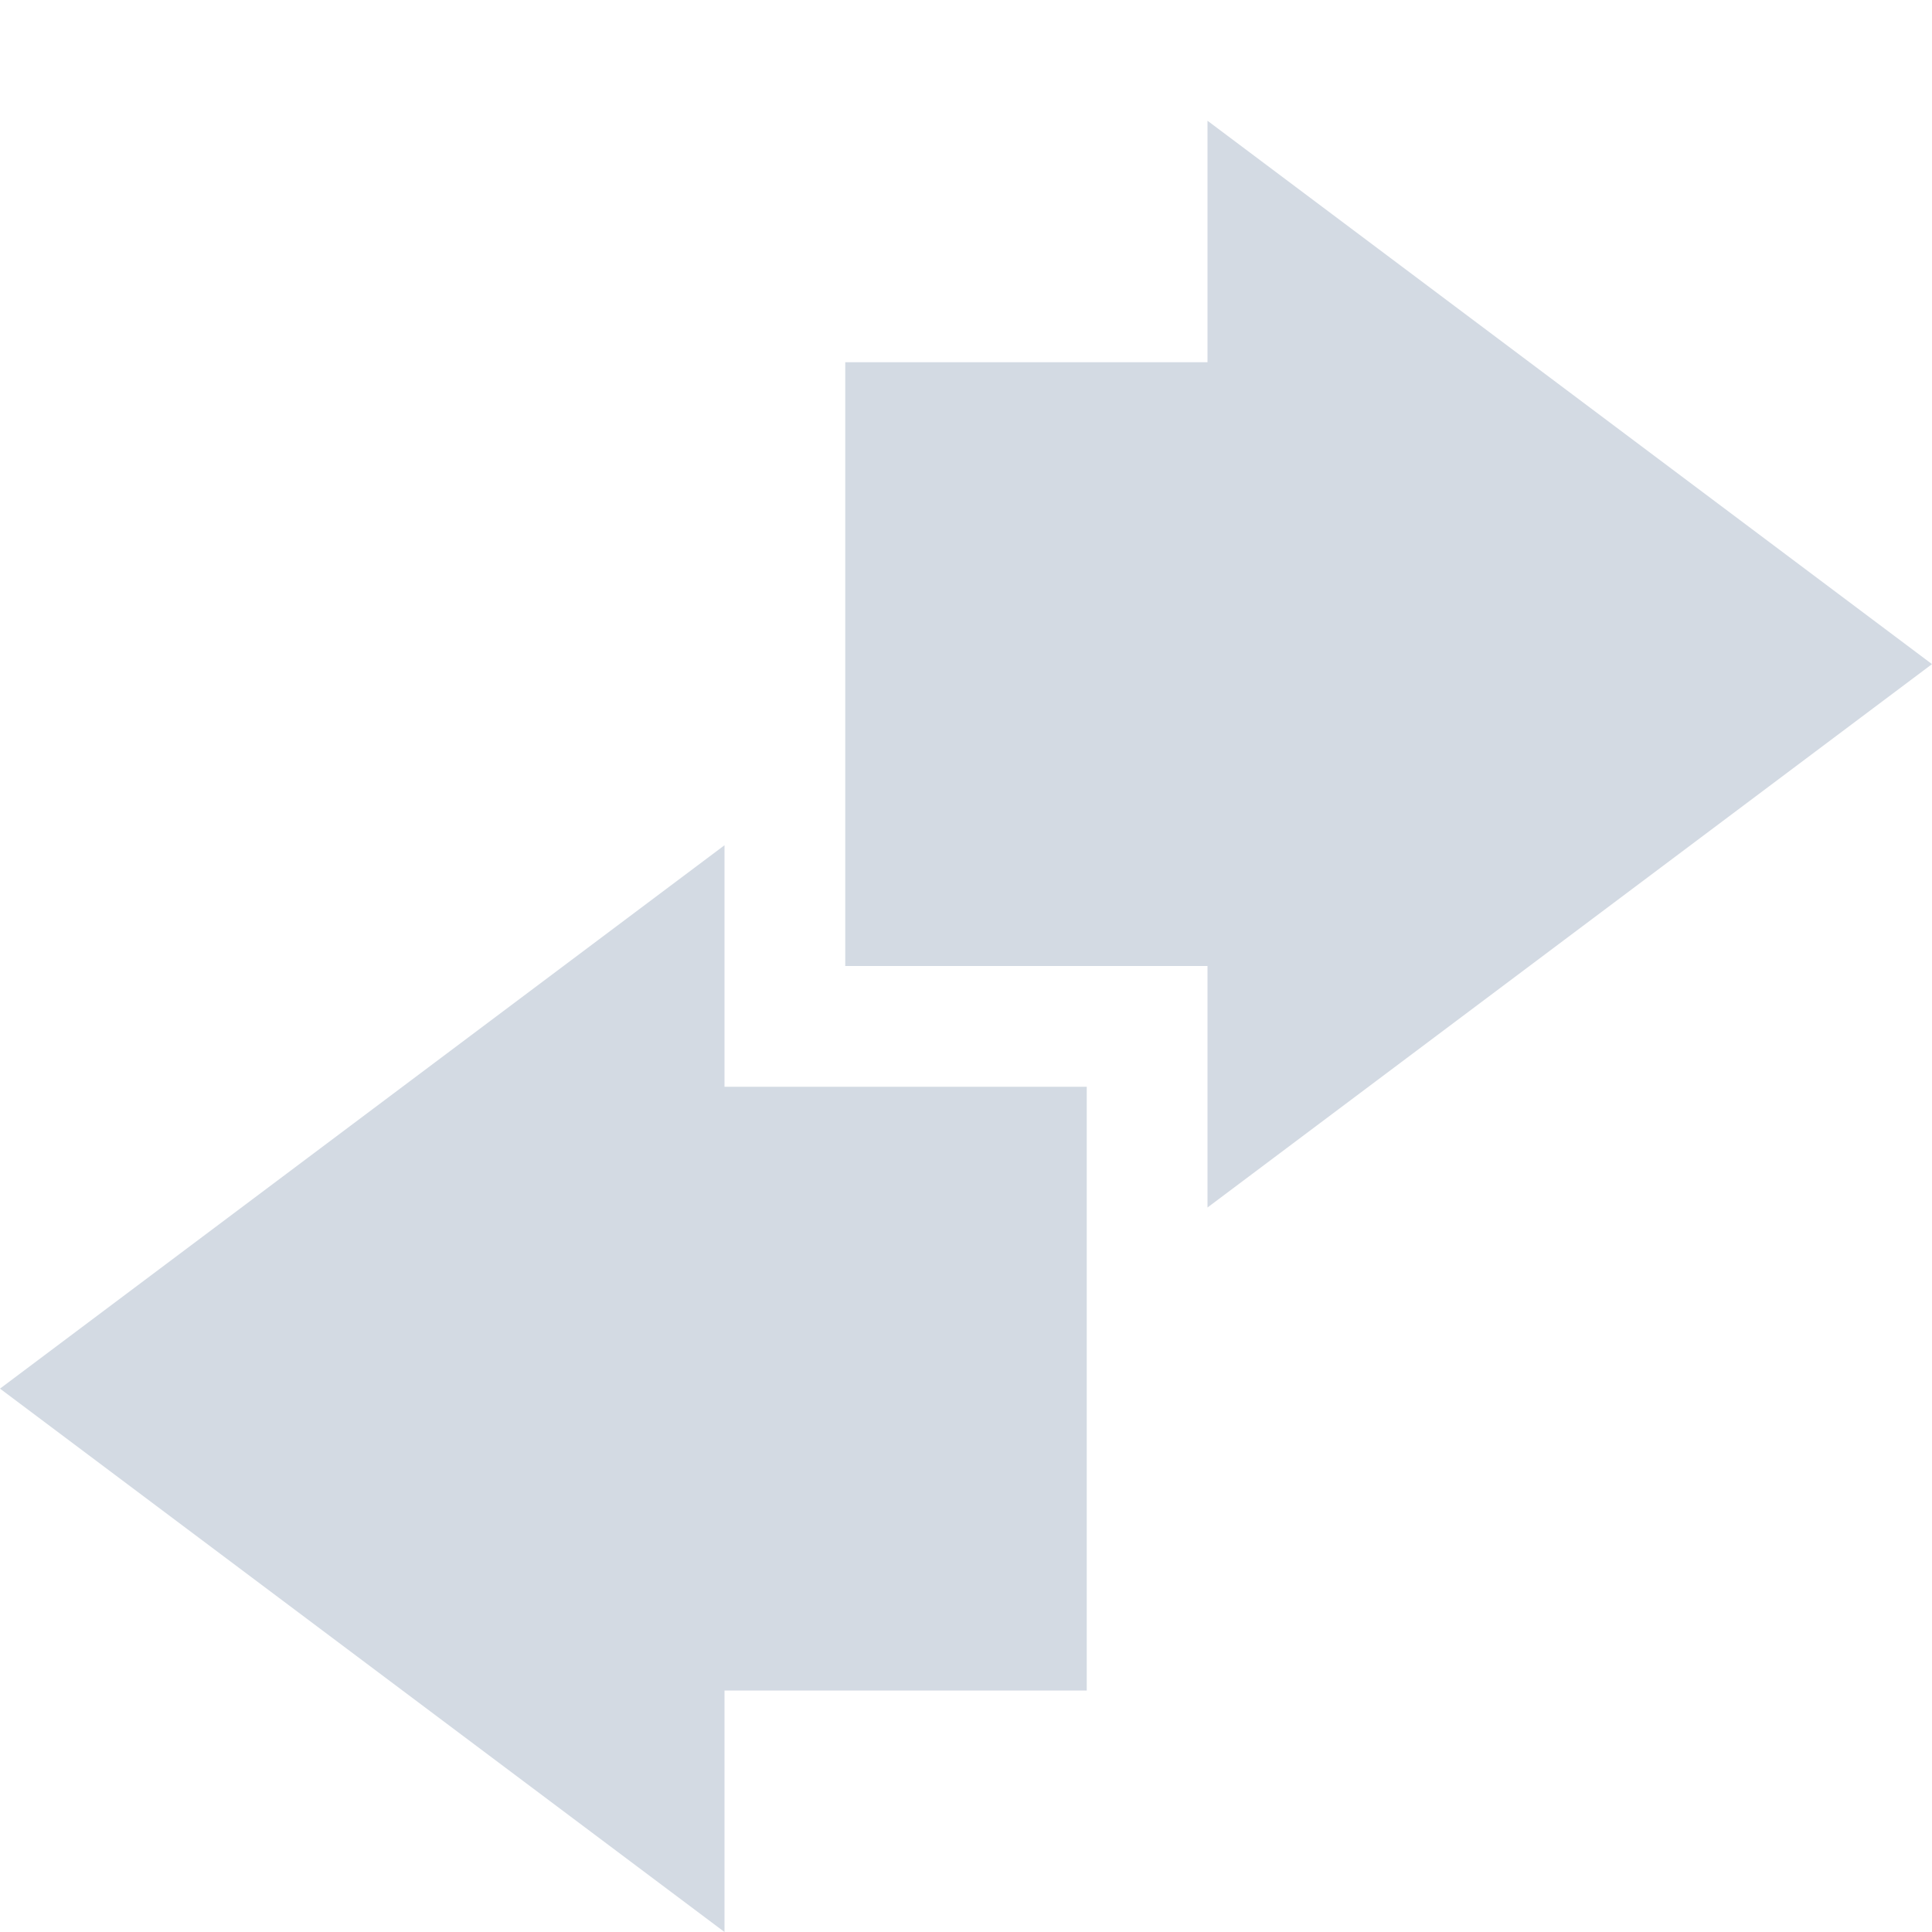 <svg xmlns="http://www.w3.org/2000/svg" width="16" height="16"><defs><style id="current-color-scheme" type="text/css">.ColorScheme-Text{color:#d3dae3}</style></defs><path class="ColorScheme-Text" d="M6 7l-6 4.5L6 16v-2h3V9H6z" fill="currentColor"/><path class="ColorScheme-Text" d="M10 10l6-4.5L10 1v2H7v5h3z" fill="currentColor"/></svg>